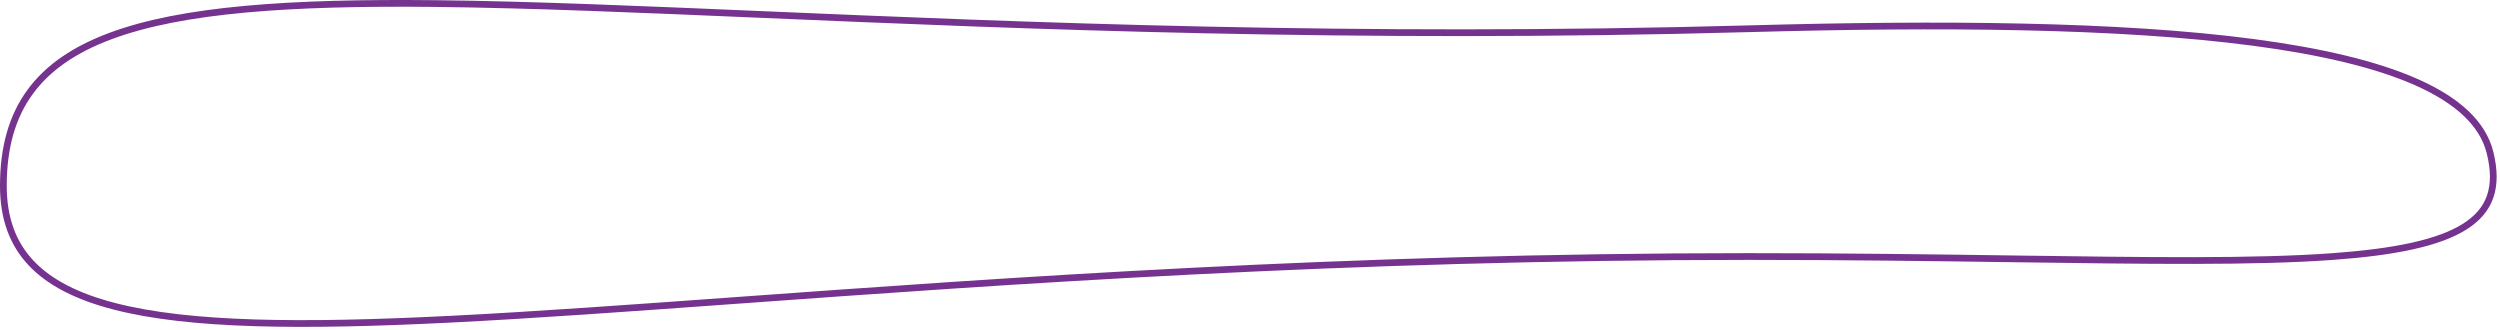<?xml version="1.0" encoding="UTF-8"?>
<svg xmlns="http://www.w3.org/2000/svg" width="371" height="49" viewBox="0 0 371 49" fill="none">
  <path d="M369.515 22.621C370.169 25.239 370.158 27.395 369.538 29.18C368.92 30.957 367.679 32.422 365.767 33.629C361.907 36.067 355.402 37.403 346.161 38.072C334.53 38.914 318.752 38.693 298.842 38.414C287.151 38.251 274.036 38.067 259.5 38.067C199.492 38.067 149.247 41.696 109.466 44.569C93.496 45.722 79.213 46.754 66.661 47.38C44.727 48.474 28.128 48.327 17.023 45.466C11.476 44.037 7.353 41.944 4.617 39.038C1.893 36.145 0.5 32.4 0.5 27.567C0.5 21.834 1.824 17.288 4.439 13.684C7.055 10.079 10.999 7.369 16.324 5.374C26.999 1.375 43.082 0.298 64.682 0.53C78.579 0.679 94.743 1.369 113.171 2.156C151.933 3.811 200.716 5.894 259.514 4.267C288.011 3.479 314.477 3.664 334.372 6.288C344.322 7.601 352.595 9.52 358.648 12.214C364.711 14.913 368.445 18.343 369.515 22.621Z" stroke="#75328F"></path>
</svg>
